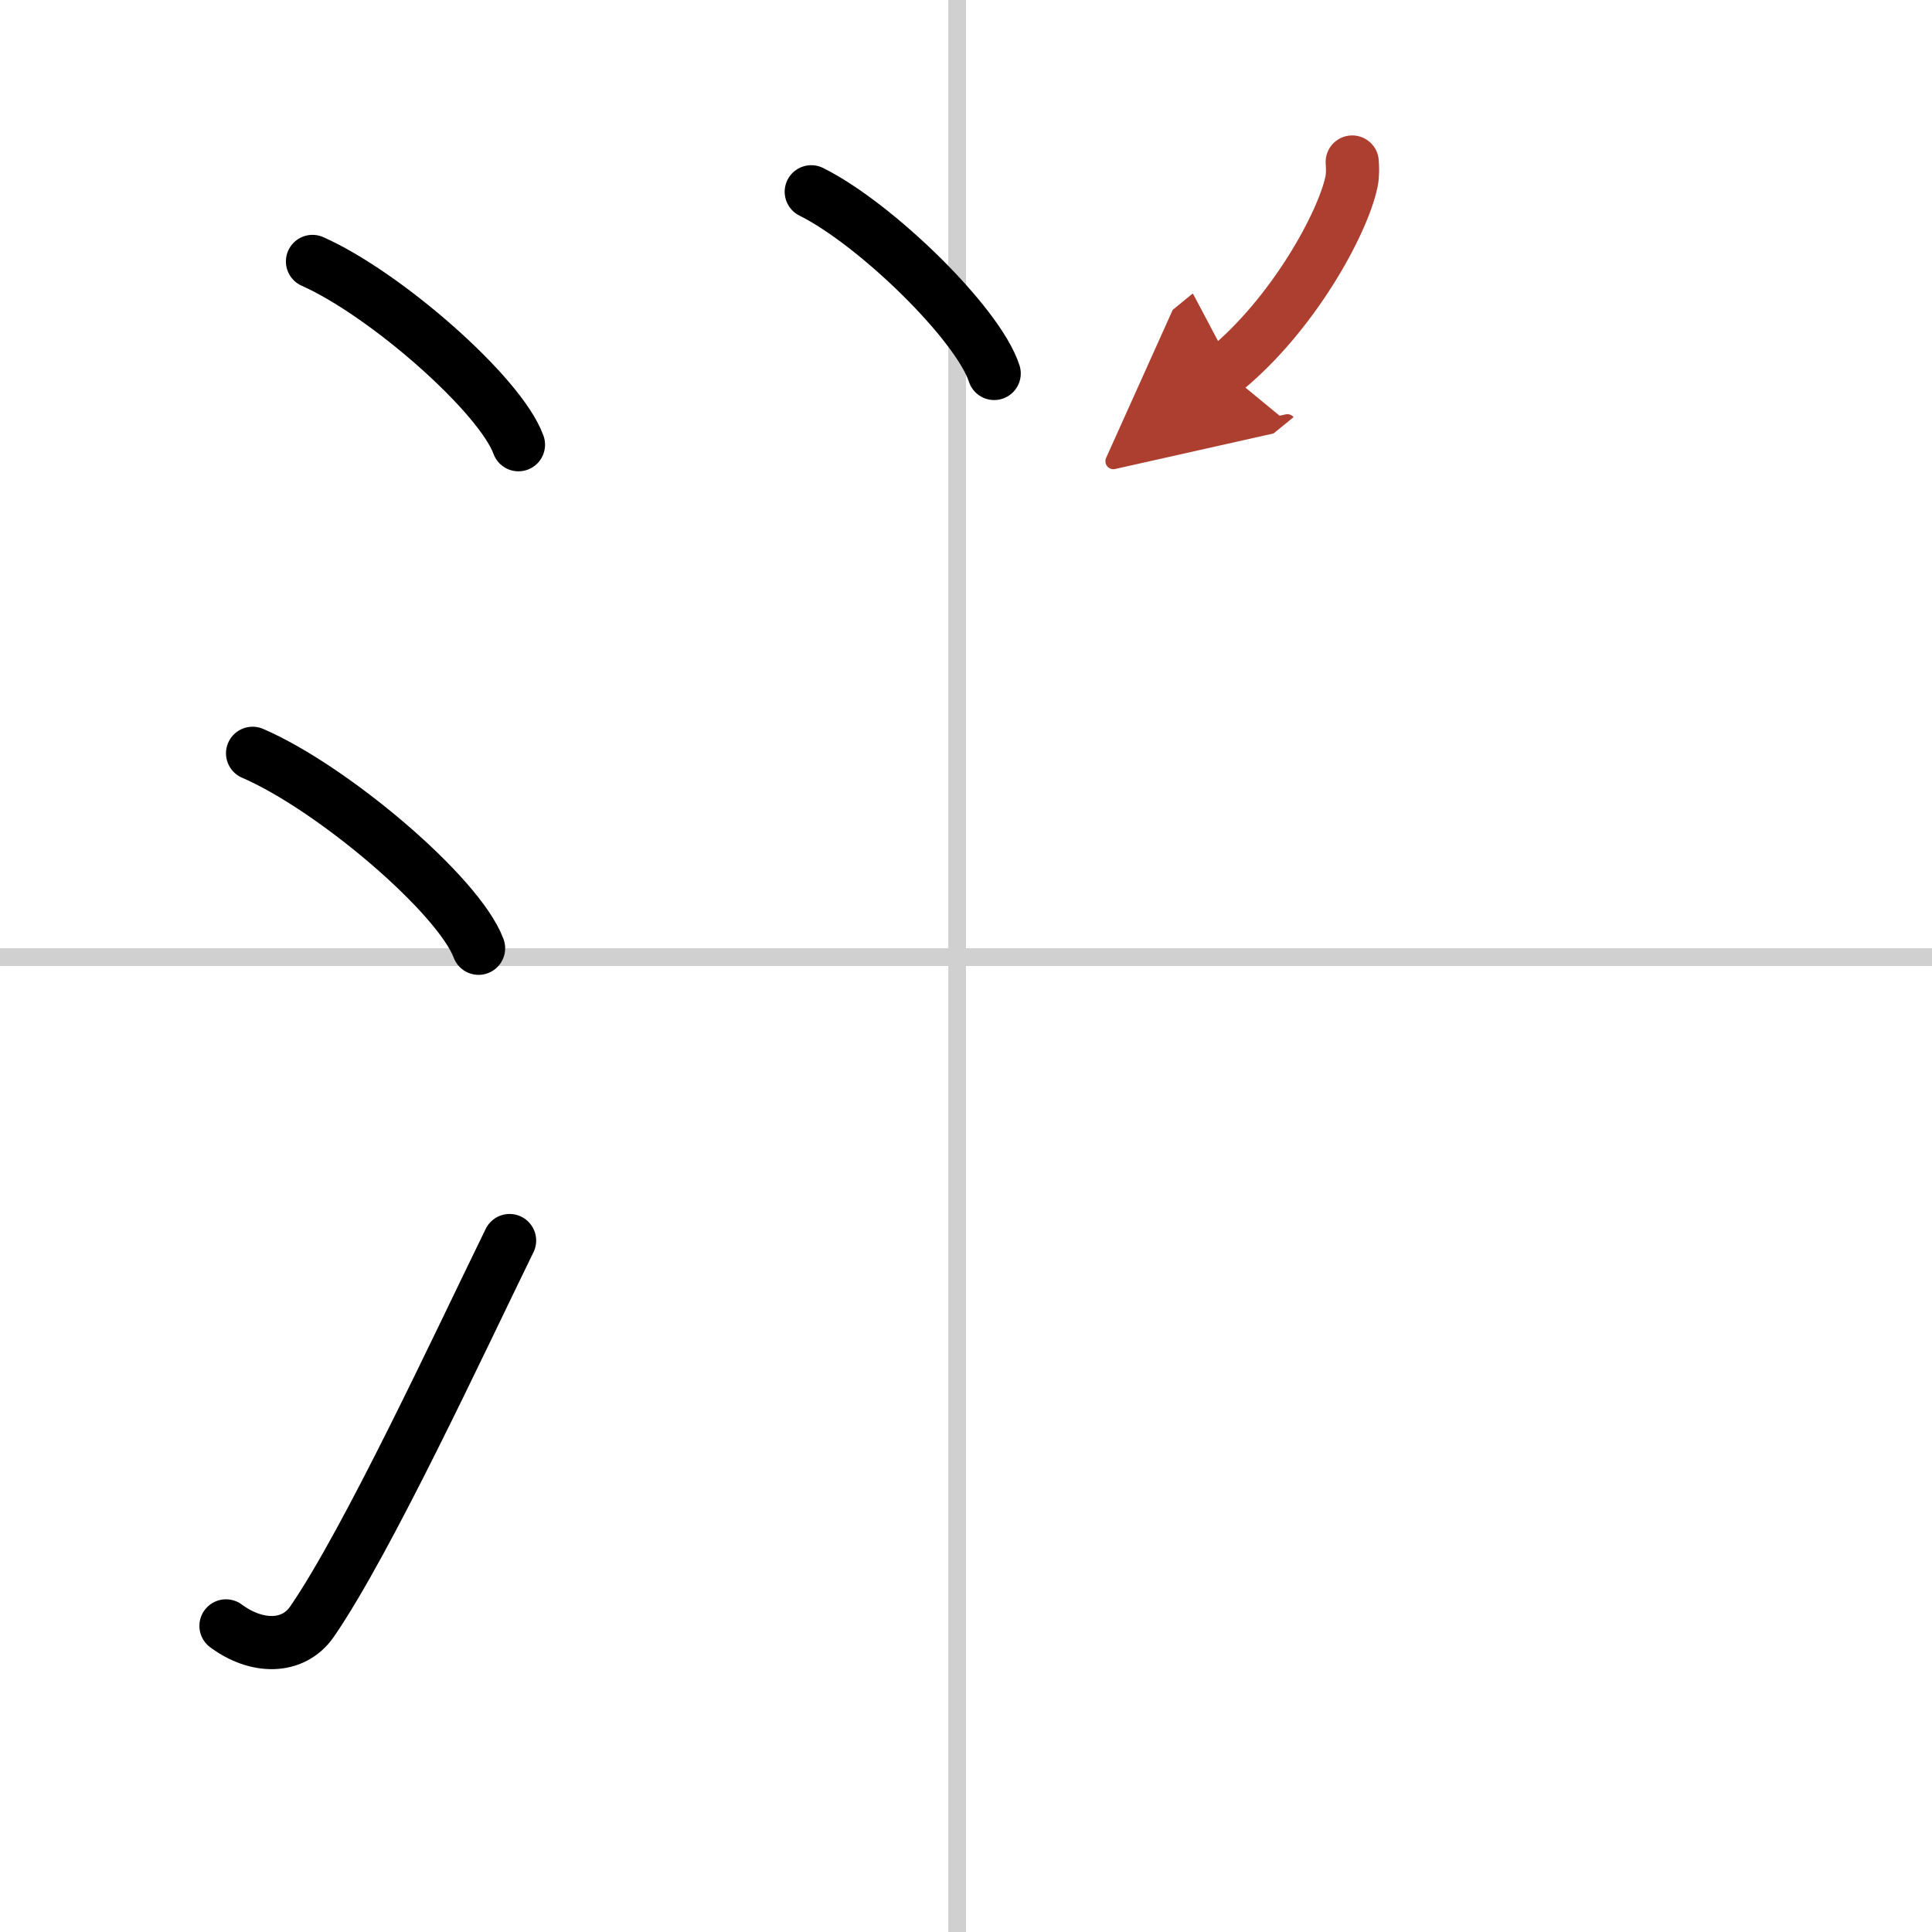 <svg width="400" height="400" viewBox="0 0 109 109" xmlns="http://www.w3.org/2000/svg"><defs><marker id="a" markerWidth="4" orient="auto" refX="1" refY="5" viewBox="0 0 10 10"><polyline points="0 0 10 5 0 10 1 5" fill="#ad3f31" stroke="#ad3f31"/></marker></defs><g fill="none" stroke="#000" stroke-linecap="round" stroke-linejoin="round" stroke-width="3"><rect width="100%" height="100%" fill="#fff" stroke="#fff"/><line x1="54" x2="54" y2="109" stroke="#d0d0d0" stroke-width="1"/><line x2="109" y1="54" y2="54" stroke="#d0d0d0" stroke-width="1"/><path d="m17.63 14.75c4.1 1.82 10.59 7.5 11.62 10.34"/><path d="m14.25 42.5c4.5 1.94 11.62 7.98 12.75 11"/><path d="m12.75 91.73c1.71 1.27 3.78 1.32 4.86-0.25 3.14-4.57 8.29-15.66 11.14-21.49"/><path d="m45.77 10.82c3.64 1.81 9.41 7.44 10.32 10.25"/><path d="m76.29 9.14c0.02 0.28 0.04 0.71-0.04 1.11-0.49 2.35-3.3 7.5-7.16 10.65" marker-end="url(#a)" stroke="#ad3f31"/></g></svg>
